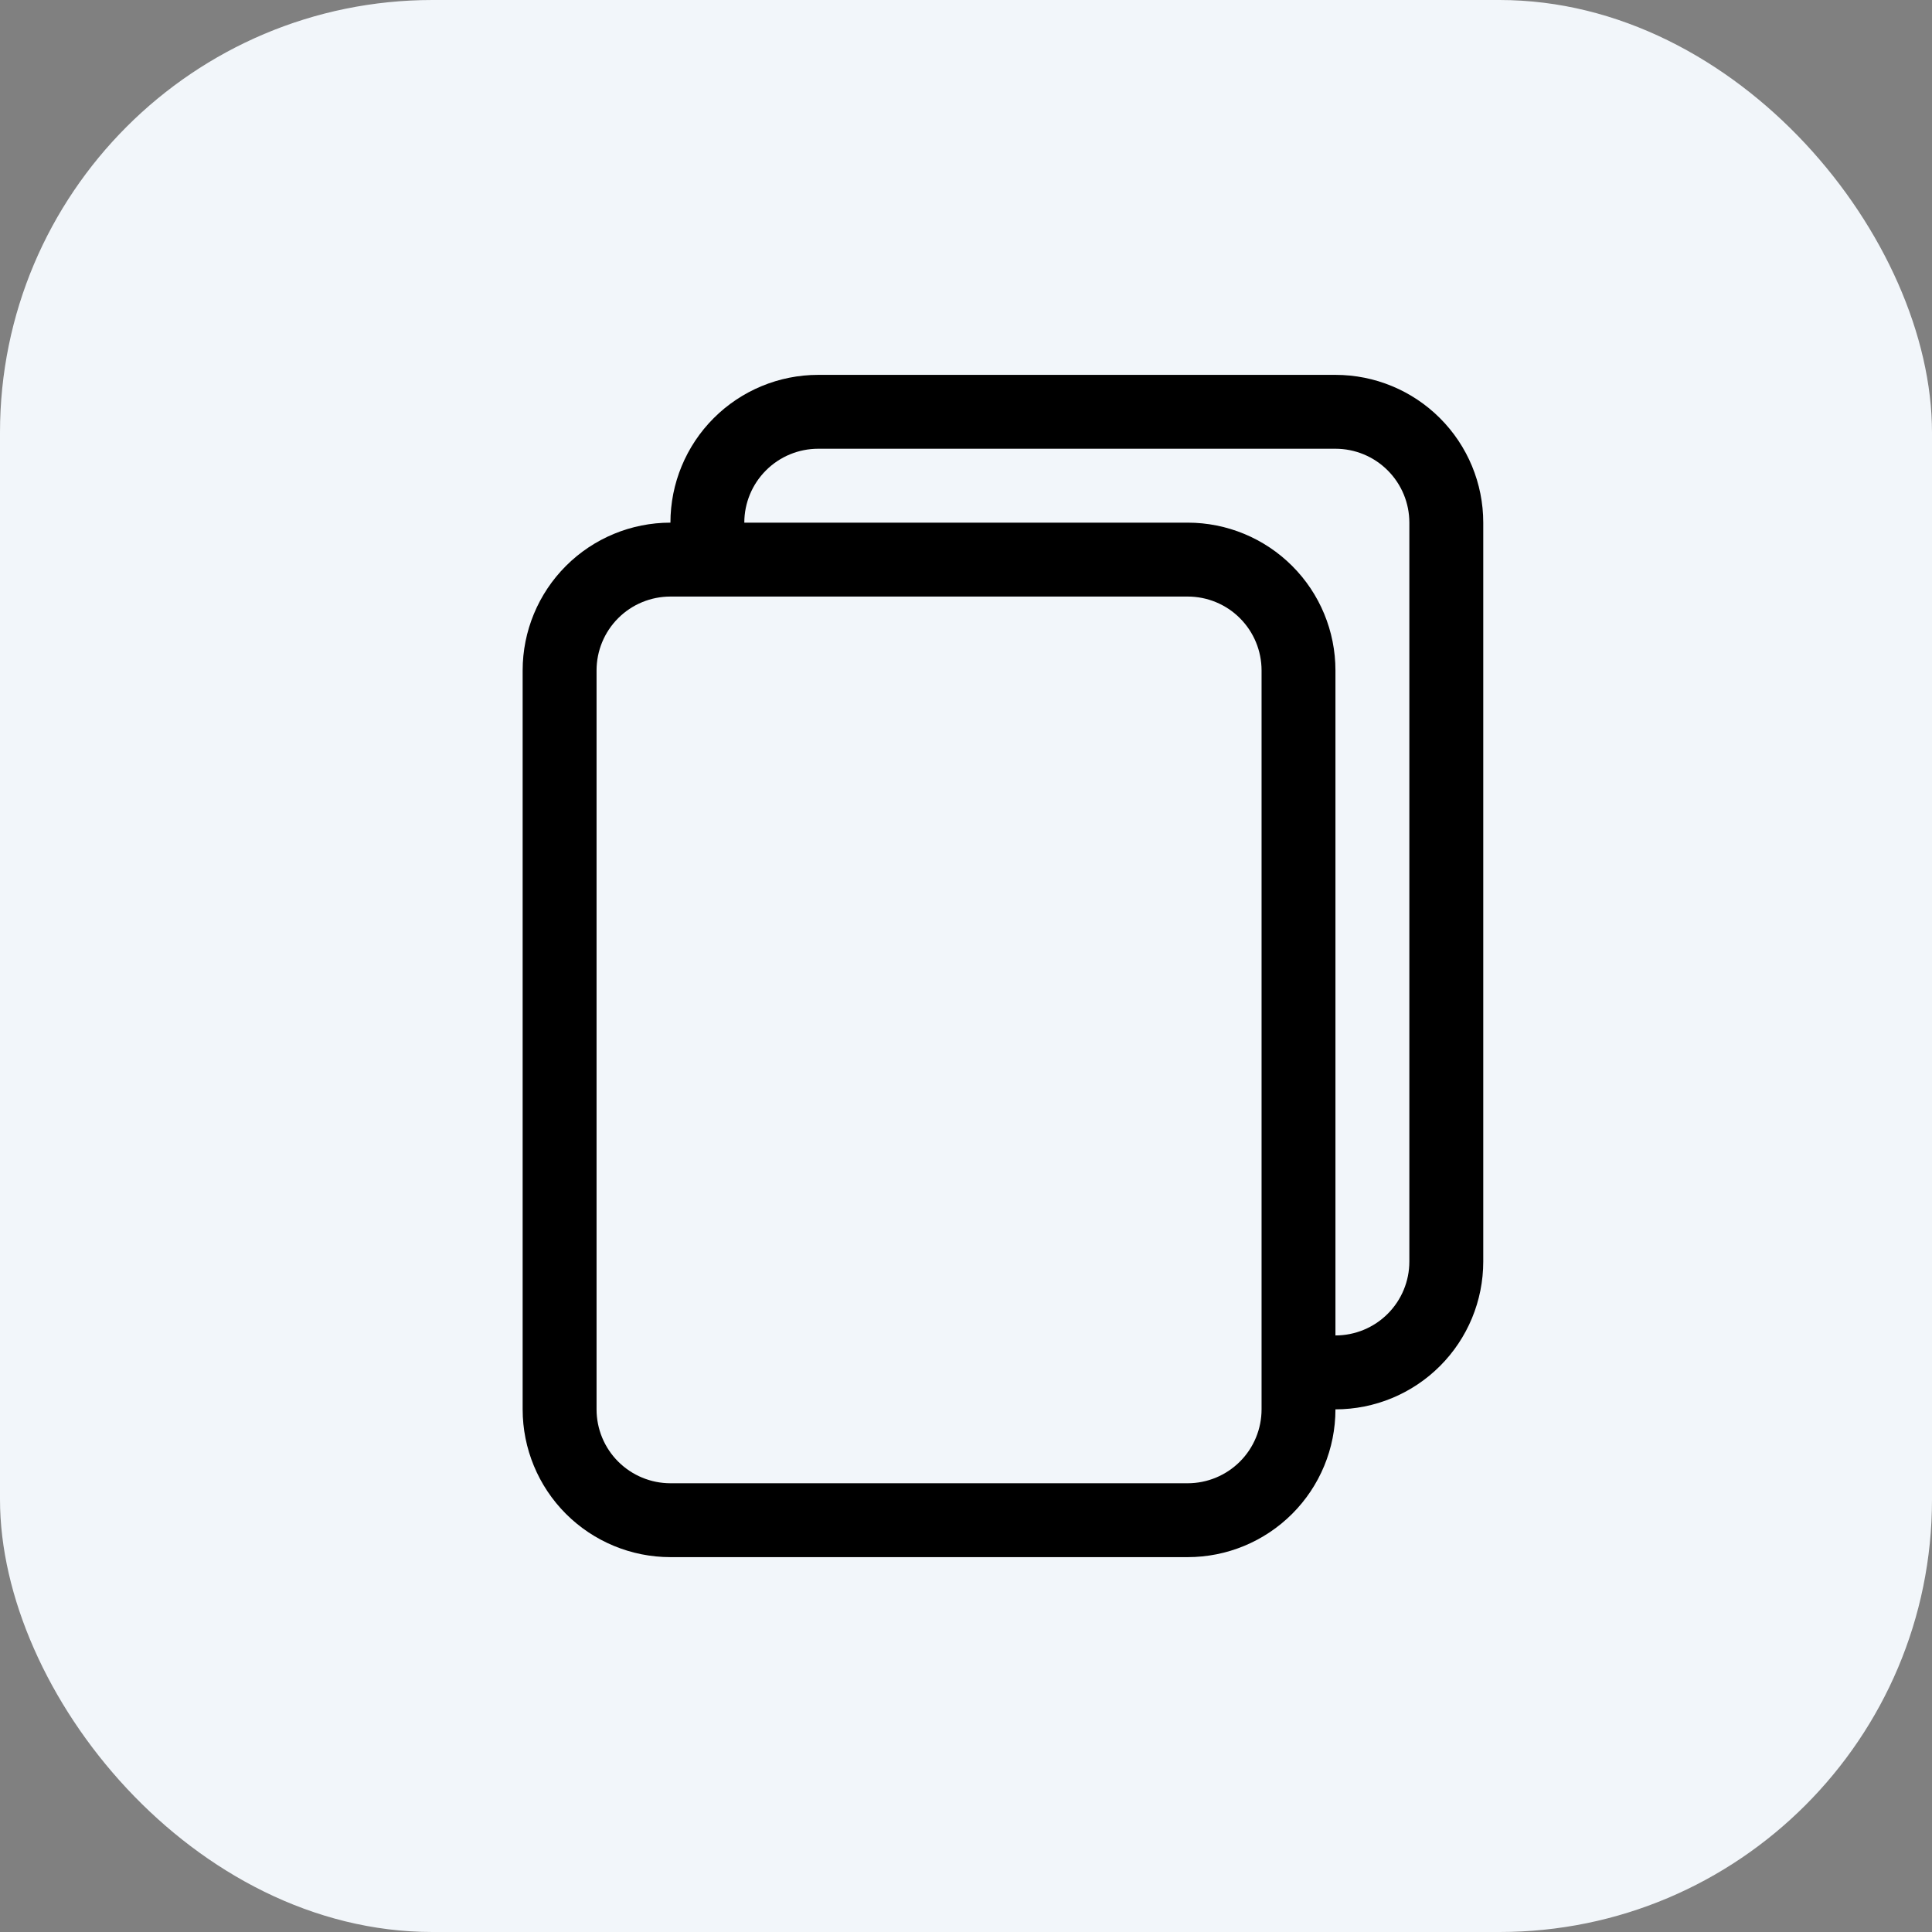 <svg xmlns="http://www.w3.org/2000/svg" width="67" height="67" viewBox="0 0 67 67" fill="none"><rect x="0" y="0" width="67" height="67" fill="#808080" stroke="none"/><rect width="67" height="67" rx="15" fill="#F2F6FA"></rect><g clip-path="url(#clip0_148_722)"><path d="M46.312 13H28.375C27.016 13 25.712 13.54 24.751 14.501C23.79 15.462 23.25 16.766 23.25 18.125C21.891 18.125 20.587 18.665 19.626 19.626C18.665 20.587 18.125 21.891 18.125 23.25V48.875C18.125 50.234 18.665 51.538 19.626 52.499C20.587 53.46 21.891 54 23.25 54H41.188C42.547 54 43.85 53.46 44.811 52.499C45.773 51.538 46.312 50.234 46.312 48.875C47.672 48.875 48.975 48.335 49.936 47.374C50.898 46.413 51.438 45.109 51.438 43.75V18.125C51.438 16.766 50.898 15.462 49.936 14.501C48.975 13.54 47.672 13 46.312 13ZM46.312 46.312V23.25C46.312 21.891 45.773 20.587 44.811 19.626C43.85 18.665 42.547 18.125 41.188 18.125H25.812C25.812 17.445 26.082 16.794 26.563 16.313C27.044 15.832 27.695 15.562 28.375 15.562H46.312C46.992 15.562 47.644 15.832 48.124 16.313C48.605 16.794 48.875 17.445 48.875 18.125V43.75C48.875 44.43 48.605 45.081 48.124 45.562C47.644 46.042 46.992 46.312 46.312 46.312ZM20.688 23.25C20.688 22.57 20.957 21.919 21.438 21.438C21.919 20.957 22.57 20.688 23.25 20.688H41.188C41.867 20.688 42.519 20.957 42.999 21.438C43.48 21.919 43.75 22.57 43.75 23.25V48.875C43.75 49.555 43.48 50.206 42.999 50.687C42.519 51.167 41.867 51.438 41.188 51.438H23.25C22.57 51.438 21.919 51.167 21.438 50.687C20.957 50.206 20.688 49.555 20.688 48.875V23.25Z" fill="black"></path></g><defs><clipPath id="clip0_148_722"><rect width="41" height="41" fill="white" transform="translate(13 13)"></rect></clipPath></defs></svg>